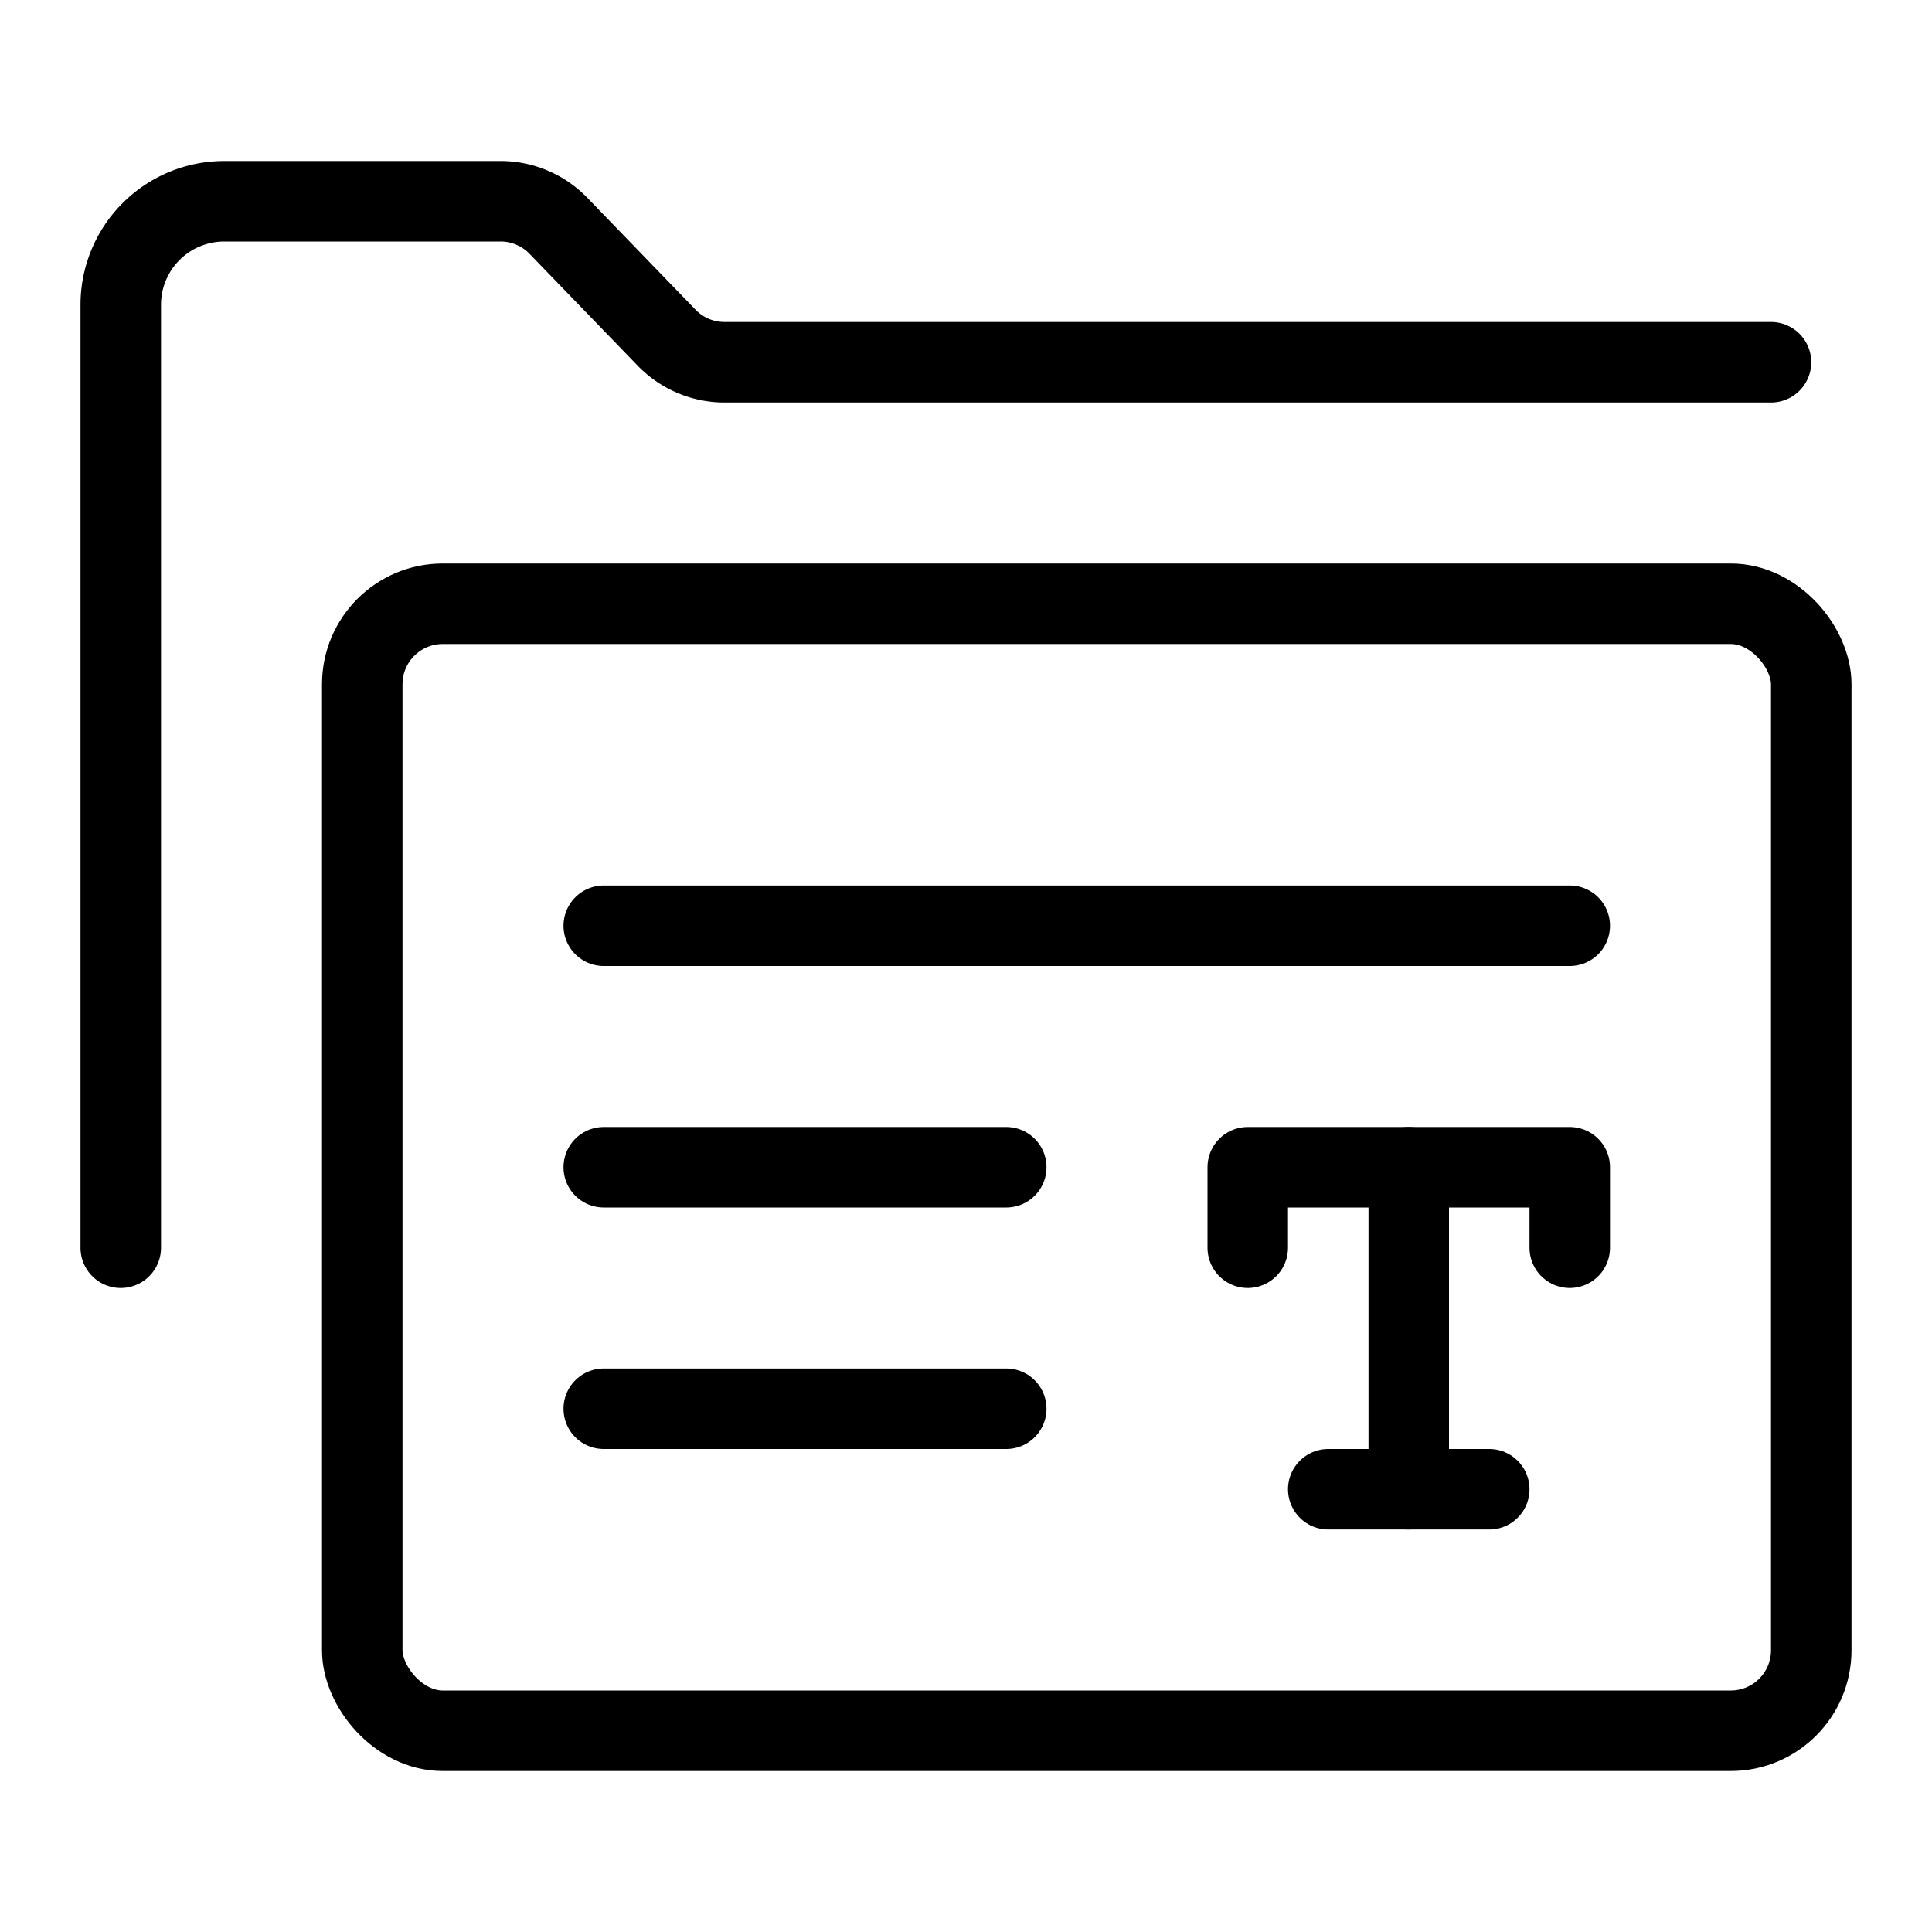 <svg xmlns="http://www.w3.org/2000/svg" viewBox="0 0 24 24"><g transform="matrix(1,0,0,1,0,0)"><defs><style>.a{fill:none;stroke:#000000;stroke-linecap:round;stroke-linejoin:round;}</style></defs><title>folder-text</title><path class="a" d="M22,4.5H9a1,1,0,0,1-.72-.306L6.938,2.806a1,1,0,0,0-.72-.306H2.786A1.286,1.286,0,0,0,1.5,3.786V15.5"></path><rect class="a" x="4.5" y="7.5" width="18" height="14" rx="1" ry="1"></rect><line class="a" x1="7.5" y1="11.5" x2="19.5" y2="11.5"></line><line class="a" x1="7.5" y1="14.5" x2="12.5" y2="14.5"></line><line class="a" x1="7.5" y1="17.5" x2="12.5" y2="17.5"></line><polyline class="a" points="15.5 15.5 15.5 14.5 19.5 14.5 19.5 15.5"></polyline><line class="a" x1="17.5" y1="14.5" x2="17.5" y2="18.5"></line><line class="a" x1="16.5" y1="18.5" x2="18.5" y2="18.5"></line></g></svg>